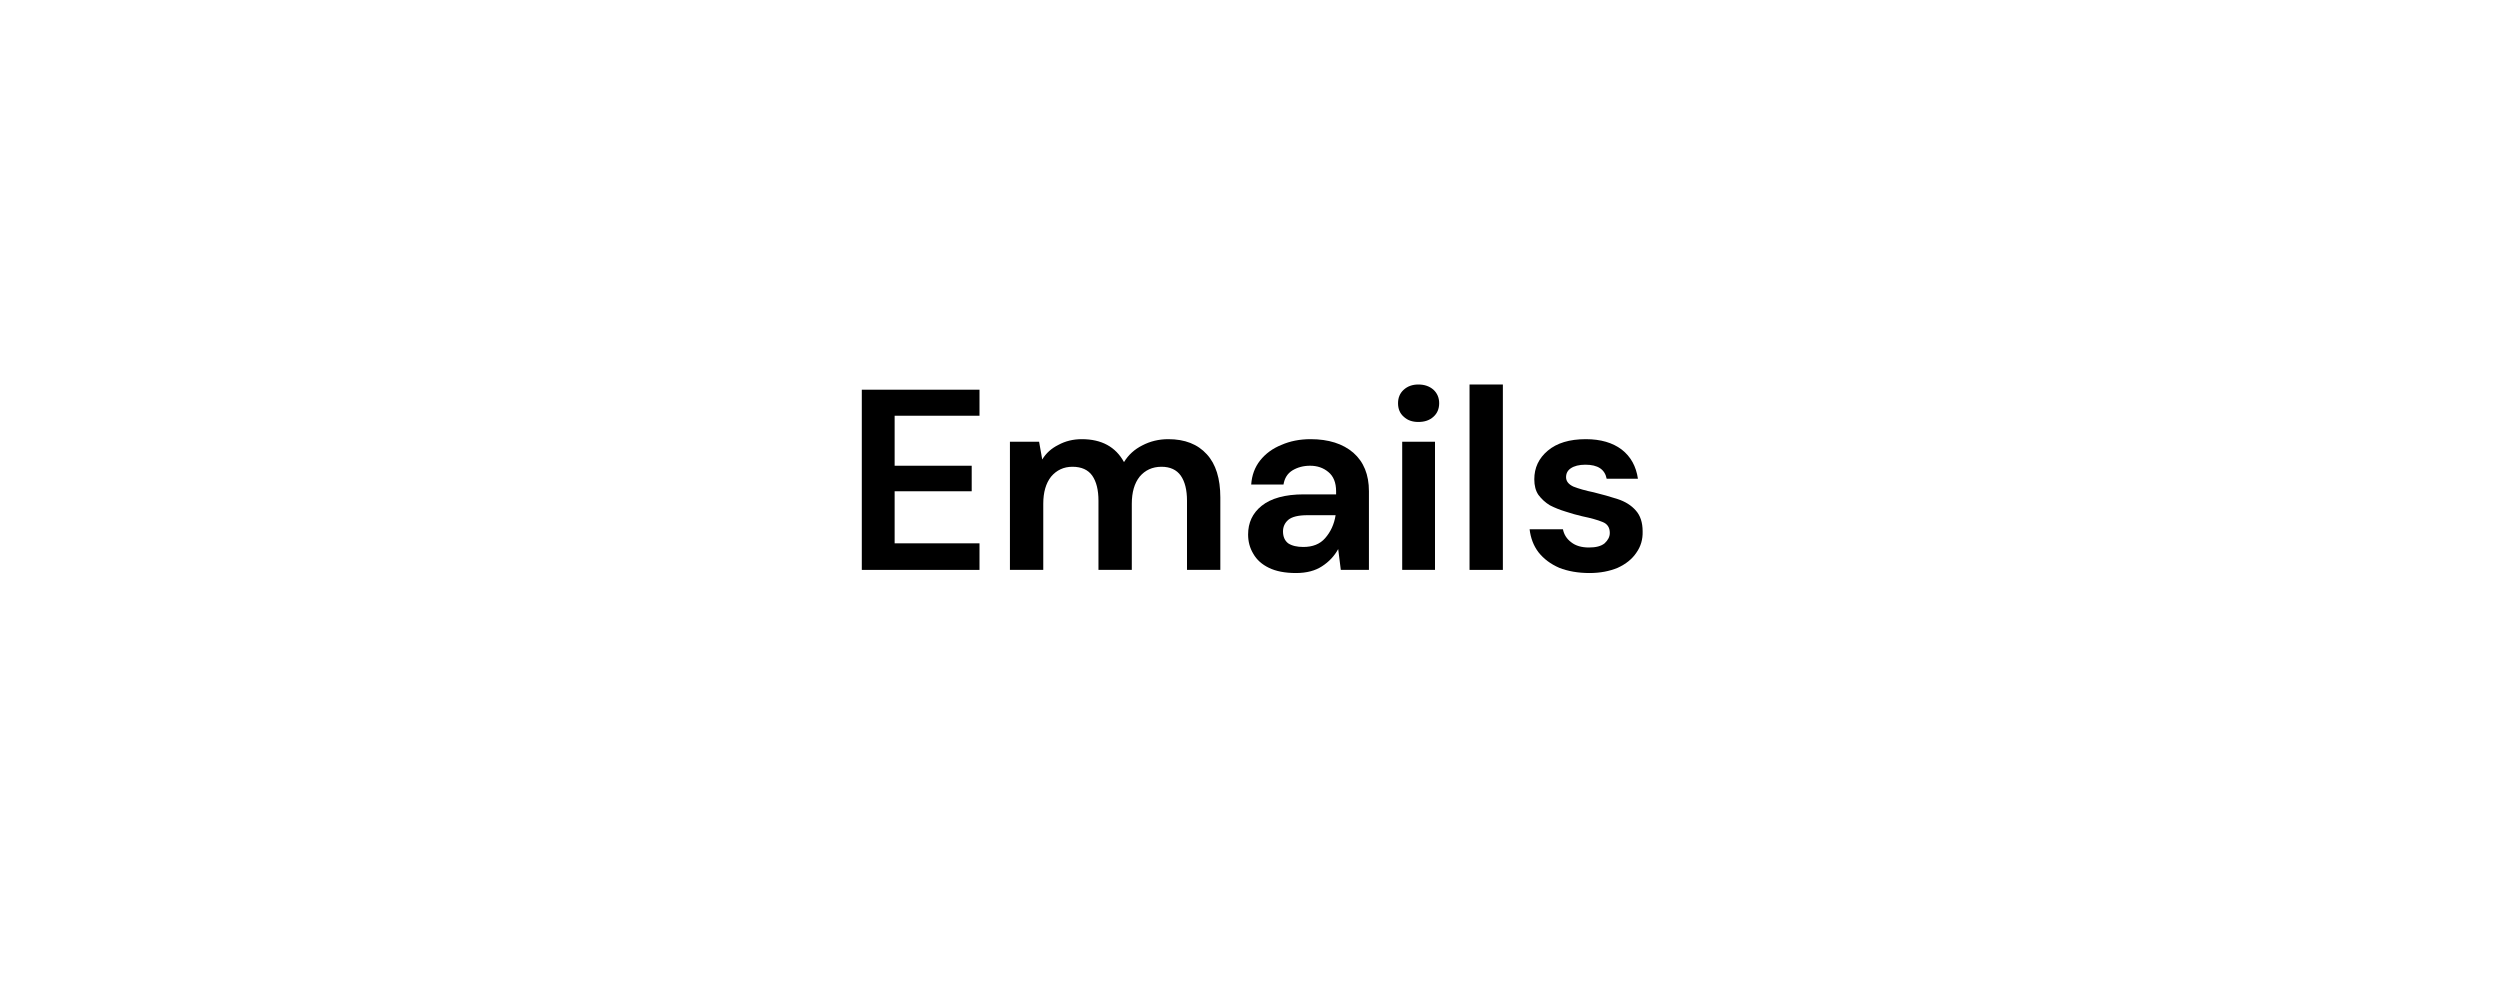 <svg xmlns="http://www.w3.org/2000/svg" xmlns:xlink="http://www.w3.org/1999/xlink" width="100" viewBox="0 0 75 30" height="40" preserveAspectRatio="xMidYMid meet"><defs><g></g></defs><g fill="#000000" fill-opacity="1"><g transform="translate(25.323, 17.097)"><g><path d="M 0.531 0 L 0.531 -5.406 L 4.062 -5.406 L 4.062 -4.625 L 1.516 -4.625 L 1.516 -3.125 L 3.828 -3.125 L 3.828 -2.359 L 1.516 -2.359 L 1.516 -0.797 L 4.062 -0.797 L 4.062 0 Z M 0.531 0 "></path></g></g></g><g fill="#000000" fill-opacity="1"><g transform="translate(29.798, 17.097)"><g><path d="M 0.5 0 L 0.5 -3.844 L 1.375 -3.844 L 1.469 -3.312 C 1.582 -3.5 1.742 -3.645 1.953 -3.75 C 2.16 -3.863 2.395 -3.922 2.656 -3.922 C 3.25 -3.922 3.672 -3.691 3.922 -3.234 C 4.055 -3.453 4.238 -3.617 4.469 -3.734 C 4.707 -3.859 4.969 -3.922 5.25 -3.922 C 5.75 -3.922 6.133 -3.77 6.406 -3.469 C 6.676 -3.176 6.812 -2.742 6.812 -2.172 L 6.812 0 L 5.812 0 L 5.812 -2.078 C 5.812 -2.398 5.75 -2.648 5.625 -2.828 C 5.5 -3.004 5.305 -3.094 5.047 -3.094 C 4.773 -3.094 4.555 -2.992 4.391 -2.797 C 4.234 -2.598 4.156 -2.328 4.156 -1.984 L 4.156 0 L 3.156 0 L 3.156 -2.078 C 3.156 -2.398 3.094 -2.648 2.969 -2.828 C 2.844 -3.004 2.645 -3.094 2.375 -3.094 C 2.113 -3.094 1.898 -2.992 1.734 -2.797 C 1.578 -2.598 1.5 -2.328 1.5 -1.984 L 1.5 0 Z M 0.5 0 "></path></g></g></g><g fill="#000000" fill-opacity="1"><g transform="translate(37.052, 17.097)"><g><path d="M 1.828 0.094 C 1.492 0.094 1.223 0.039 1.016 -0.062 C 0.805 -0.164 0.648 -0.305 0.547 -0.484 C 0.441 -0.66 0.391 -0.852 0.391 -1.062 C 0.391 -1.414 0.523 -1.703 0.797 -1.922 C 1.078 -2.148 1.5 -2.266 2.062 -2.266 L 3.031 -2.266 L 3.031 -2.359 C 3.031 -2.617 2.953 -2.812 2.797 -2.938 C 2.648 -3.062 2.469 -3.125 2.25 -3.125 C 2.051 -3.125 1.875 -3.078 1.719 -2.984 C 1.57 -2.891 1.484 -2.75 1.453 -2.562 L 0.484 -2.562 C 0.504 -2.844 0.594 -3.082 0.75 -3.281 C 0.914 -3.488 1.129 -3.645 1.391 -3.75 C 1.648 -3.863 1.941 -3.922 2.266 -3.922 C 2.805 -3.922 3.234 -3.785 3.547 -3.516 C 3.859 -3.242 4.016 -2.859 4.016 -2.359 L 4.016 0 L 3.172 0 L 3.094 -0.625 C 2.977 -0.414 2.816 -0.242 2.609 -0.109 C 2.41 0.023 2.148 0.094 1.828 0.094 Z M 2.047 -0.688 C 2.328 -0.688 2.547 -0.773 2.703 -0.953 C 2.867 -1.141 2.973 -1.367 3.016 -1.641 L 2.172 -1.641 C 1.898 -1.641 1.707 -1.594 1.594 -1.5 C 1.488 -1.406 1.438 -1.289 1.438 -1.156 C 1.438 -1 1.488 -0.879 1.594 -0.797 C 1.707 -0.723 1.859 -0.688 2.047 -0.688 Z M 2.047 -0.688 "></path></g></g></g><g fill="#000000" fill-opacity="1"><g transform="translate(41.519, 17.097)"><g><path d="M 1.031 -4.438 C 0.852 -4.438 0.707 -4.488 0.594 -4.594 C 0.477 -4.695 0.422 -4.832 0.422 -5 C 0.422 -5.164 0.477 -5.301 0.594 -5.406 C 0.707 -5.508 0.852 -5.562 1.031 -5.562 C 1.219 -5.562 1.367 -5.508 1.484 -5.406 C 1.598 -5.301 1.656 -5.164 1.656 -5 C 1.656 -4.832 1.598 -4.695 1.484 -4.594 C 1.367 -4.488 1.219 -4.438 1.031 -4.438 Z M 0.547 0 L 0.547 -3.844 L 1.531 -3.844 L 1.531 0 Z M 0.547 0 "></path></g></g></g><g fill="#000000" fill-opacity="1"><g transform="translate(43.586, 17.097)"><g><path d="M 0.5 0 L 0.5 -5.562 L 1.5 -5.562 L 1.5 0 Z M 0.5 0 "></path></g></g></g><g fill="#000000" fill-opacity="1"><g transform="translate(45.591, 17.097)"><g><path d="M 2.094 0.094 C 1.75 0.094 1.445 0.039 1.188 -0.062 C 0.926 -0.176 0.719 -0.332 0.562 -0.531 C 0.414 -0.727 0.328 -0.957 0.297 -1.219 L 1.297 -1.219 C 1.328 -1.062 1.41 -0.93 1.547 -0.828 C 1.68 -0.723 1.859 -0.672 2.078 -0.672 C 2.285 -0.672 2.441 -0.711 2.547 -0.797 C 2.648 -0.891 2.703 -0.992 2.703 -1.109 C 2.703 -1.273 2.629 -1.383 2.484 -1.438 C 2.336 -1.5 2.133 -1.555 1.875 -1.609 C 1.707 -1.648 1.539 -1.695 1.375 -1.75 C 1.207 -1.801 1.051 -1.863 0.906 -1.938 C 0.77 -2.02 0.656 -2.125 0.562 -2.25 C 0.477 -2.375 0.438 -2.531 0.438 -2.719 C 0.438 -3.062 0.57 -3.348 0.844 -3.578 C 1.113 -3.805 1.492 -3.922 1.984 -3.922 C 2.43 -3.922 2.789 -3.816 3.062 -3.609 C 3.332 -3.398 3.492 -3.109 3.547 -2.734 L 2.609 -2.734 C 2.555 -3.016 2.344 -3.156 1.969 -3.156 C 1.781 -3.156 1.633 -3.117 1.531 -3.047 C 1.438 -2.984 1.391 -2.895 1.391 -2.781 C 1.391 -2.664 1.461 -2.57 1.609 -2.5 C 1.766 -2.438 1.969 -2.379 2.219 -2.328 C 2.477 -2.266 2.719 -2.195 2.938 -2.125 C 3.164 -2.051 3.348 -1.938 3.484 -1.781 C 3.617 -1.633 3.688 -1.426 3.688 -1.156 C 3.695 -0.914 3.633 -0.703 3.5 -0.516 C 3.375 -0.328 3.188 -0.176 2.938 -0.062 C 2.695 0.039 2.414 0.094 2.094 0.094 Z M 2.094 0.094 "></path></g></g></g></svg>